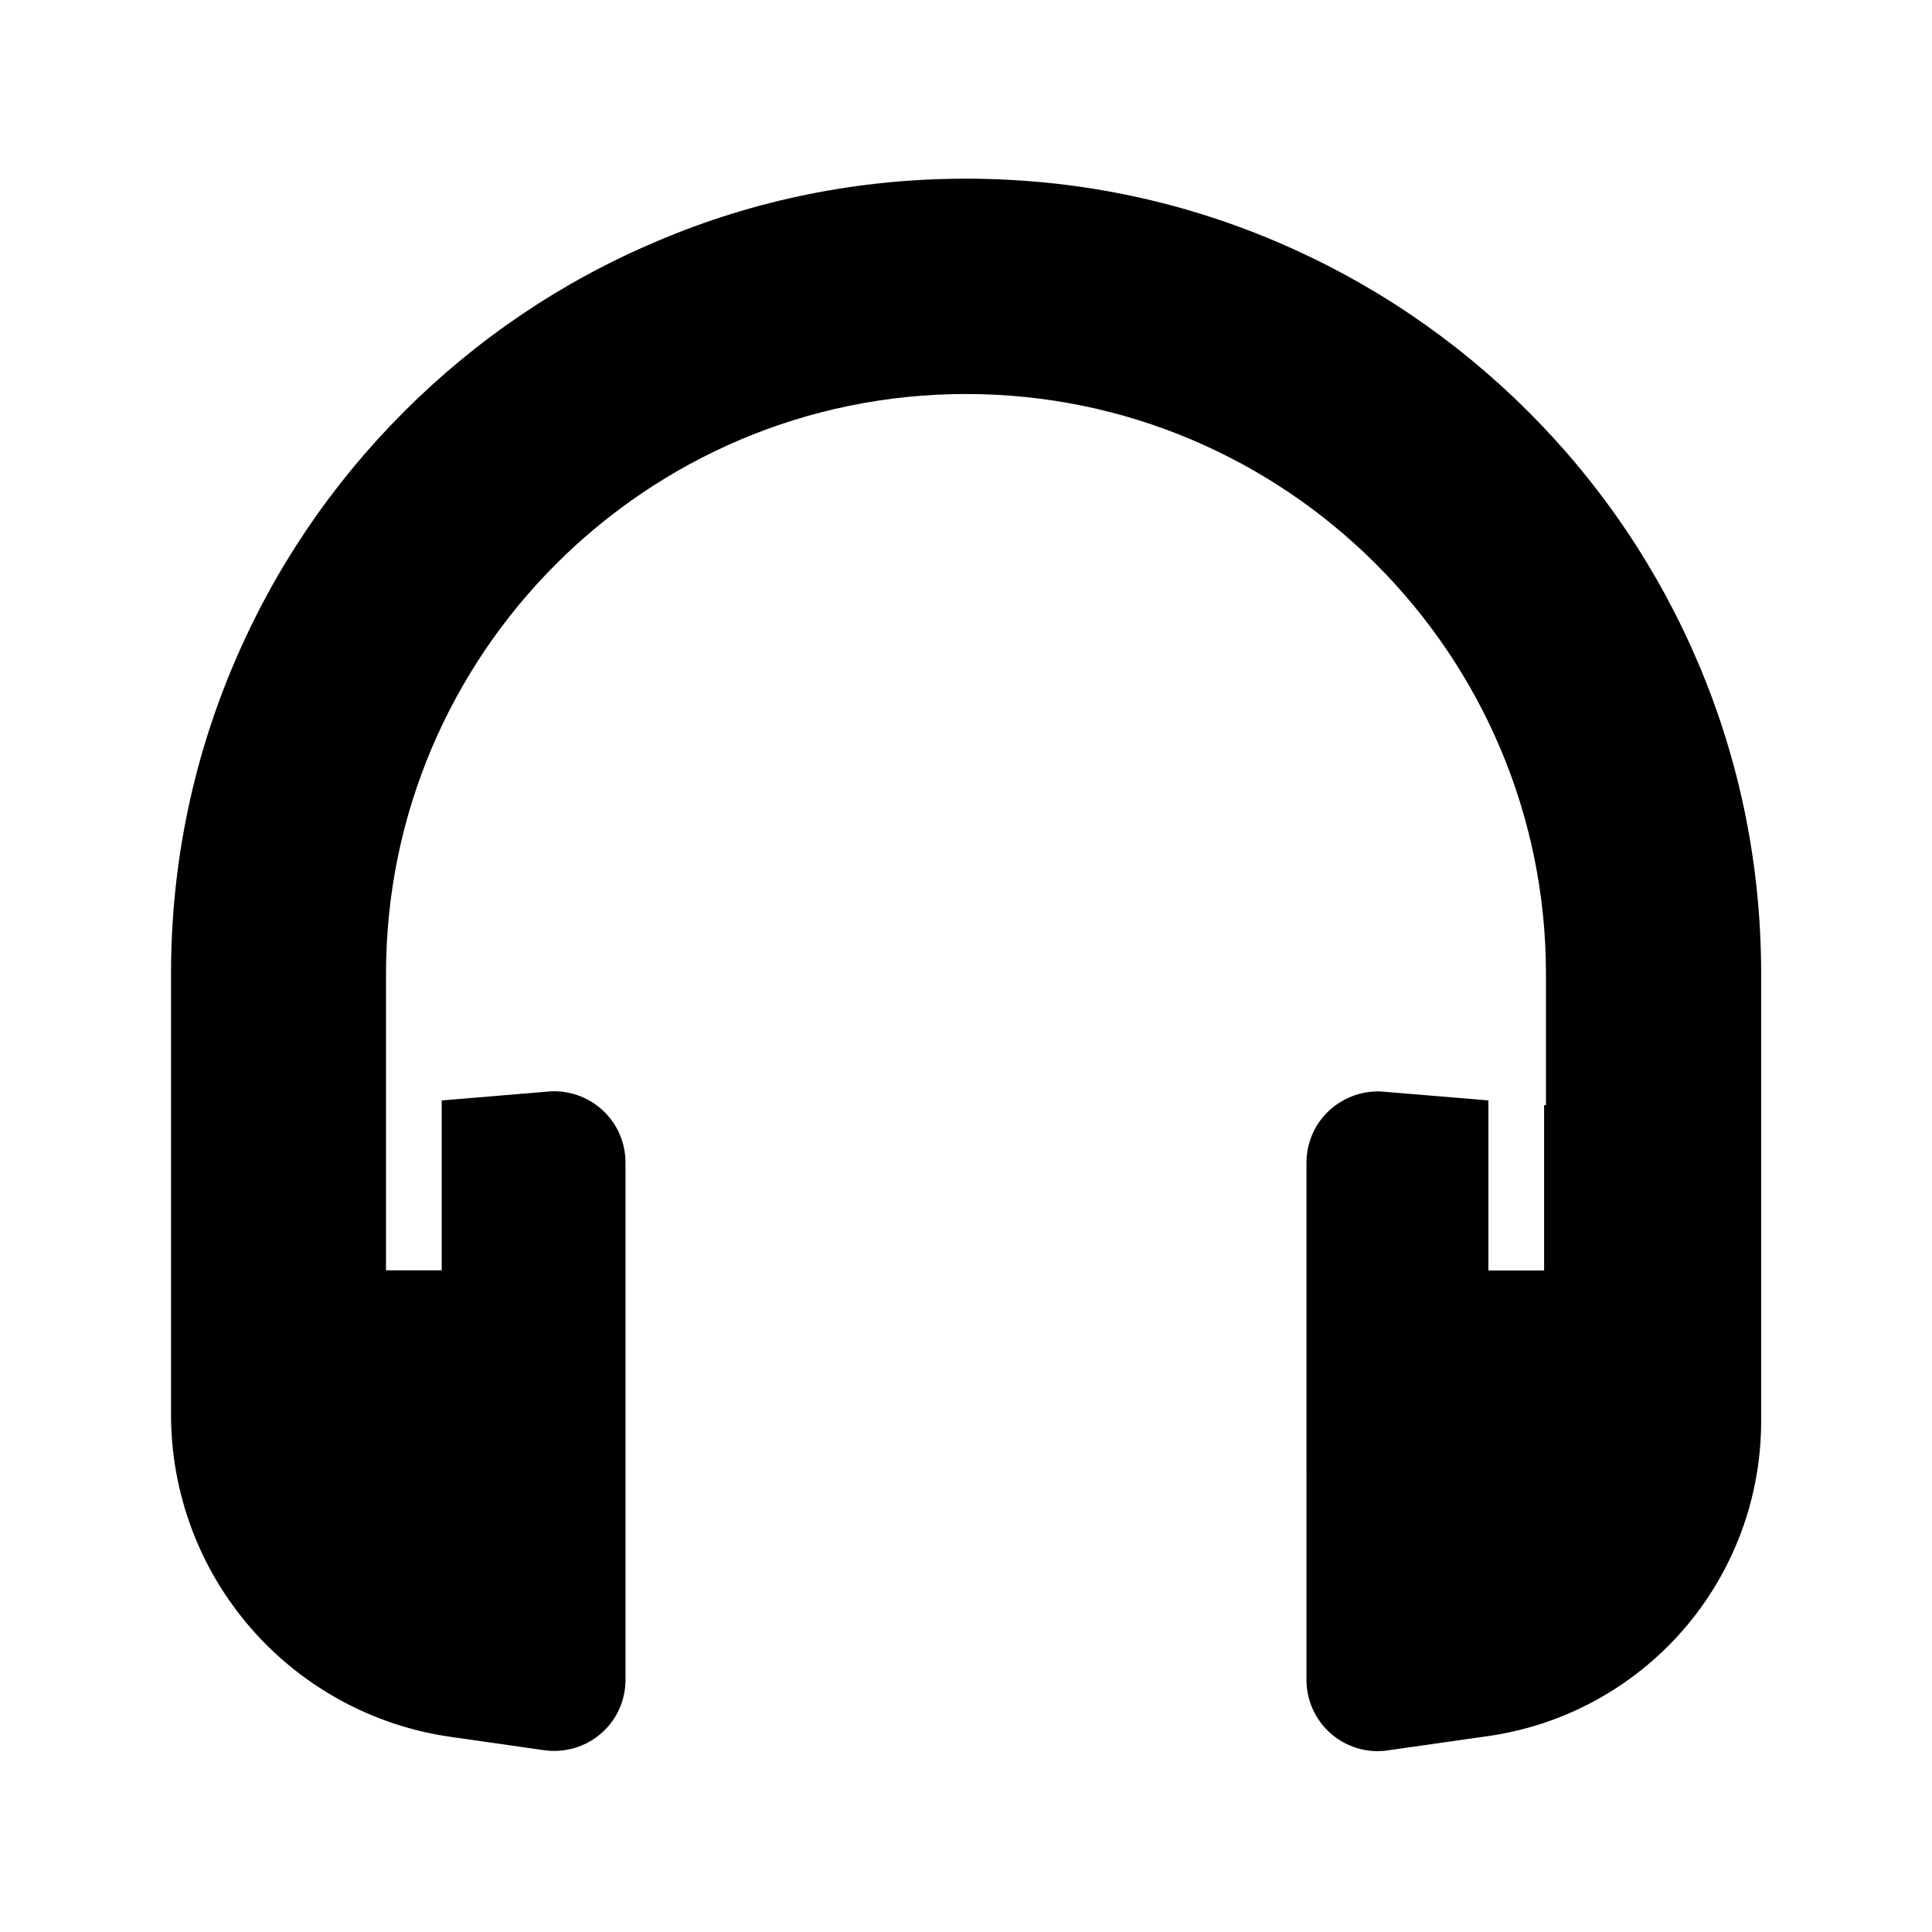 <?xml version="1.0" encoding="UTF-8"?>
<!-- Uploaded to: ICON Repo, www.iconrepo.com, Generator: ICON Repo Mixer Tools -->
<svg fill="#000000" width="800px" height="800px" version="1.1" viewBox="144 144 512 512" xmlns="http://www.w3.org/2000/svg">
 <path d="m610.72 402.07v118.62c0 20.27-7.332 39.902-20.613 55.203-13.285 15.301-31.684 25.34-51.758 28.191l-26.617 3.789c-0.887 0.148-1.77 0.195-2.656 0.195-4.527 0-8.906-1.625-12.348-4.625-4.133-3.59-6.496-8.758-6.496-14.219l-0.004-137.12c0-5.266 2.215-10.332 6.102-13.875 3.887-3.543 9.102-5.363 14.316-4.922l27.797 2.312v45.066h14.762v-43.836l0.492 0.051v-34.785c0-84.773-68.93-153.7-153.7-153.7-84.77 0.004-153.7 68.934-153.7 153.66v78.574h14.762v-45.02l28.289-2.363c5.215-0.441 10.48 1.379 14.316 4.922 3.887 3.543 6.102 8.609 6.102 13.875v137.12c0 5.461-2.363 10.676-6.496 14.219-4.133 3.59-9.594 5.164-15.008 4.43l-24.797-3.543c-20.566-2.902-39.41-13.188-53.039-28.879-13.629-15.695-21.105-35.77-21.105-56.582l0.004-116.75c0-28.438 5.559-56.039 16.582-82.016 10.629-25.094 25.828-47.625 45.164-66.961 19.336-19.336 41.871-34.539 67.012-45.164 25.879-11.027 53.48-16.586 81.918-16.586s56.039 5.559 82.016 16.582c25.094 10.629 47.625 25.828 67.012 45.164 19.336 19.336 34.539 41.871 45.164 66.961 10.973 25.98 16.531 53.582 16.531 82.02z"/>
</svg>
